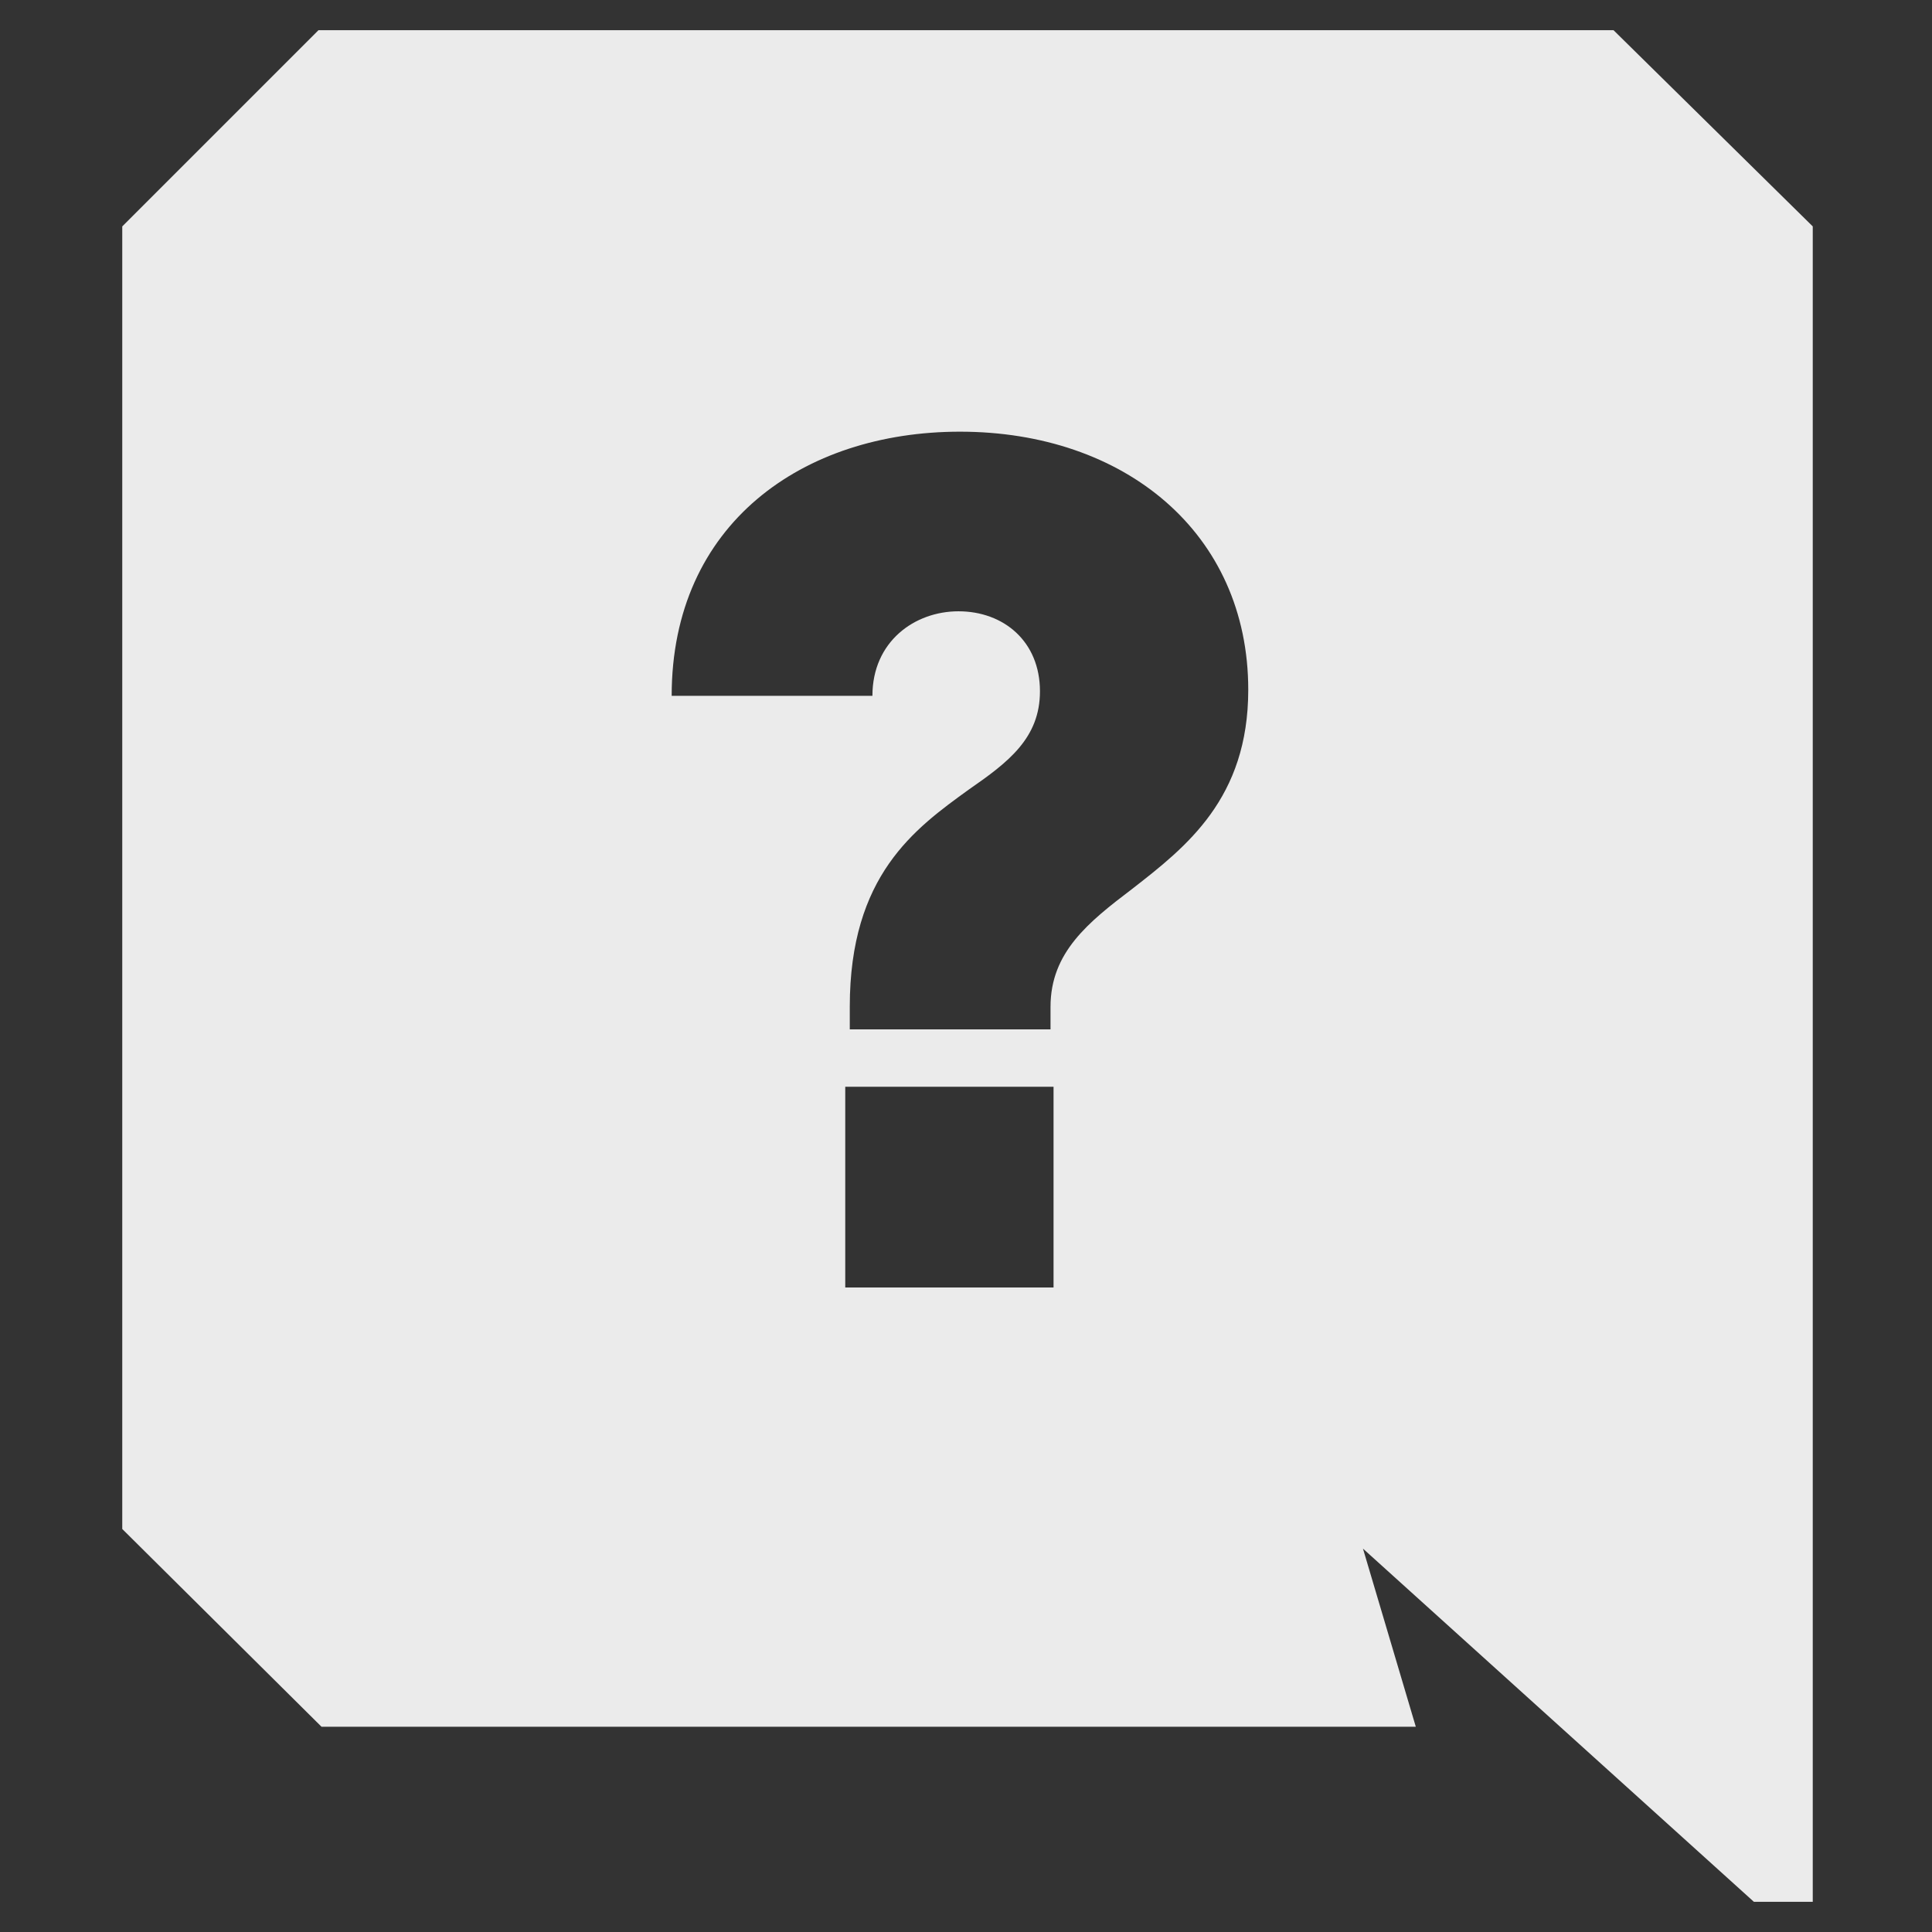 <svg xmlns="http://www.w3.org/2000/svg" viewBox="0 0 128 128"><rect x="0" y="0" width="128" height="128" fill="#333333" stroke="none"/><path fill="#EBEBEB" d="M106.9 2H21.1l-13 13v86.3l13.2 13.1h72.5l-3.5-11.8 25.9 23.4h3.9V15L106.9 2zM69.8 85.3H56V72h13.8v13.3zM75 58.9c-2.9 2.2-5.4 4.2-5.4 7.8v1.5H56.3v-1.5c0-8.7 4.3-11.8 7.9-14.4 2.6-1.8 4.7-3.4 4.7-6.5 0-3.3-2.4-5.3-5.4-5.3-2.9 0-5.7 2-5.7 5.6H44.5c0-11.4 8.7-17.5 19.1-17.5 10.9 0 19.1 6.7 19.1 17.1 0 7.2-4.1 10.4-7.7 13.2"/></svg>